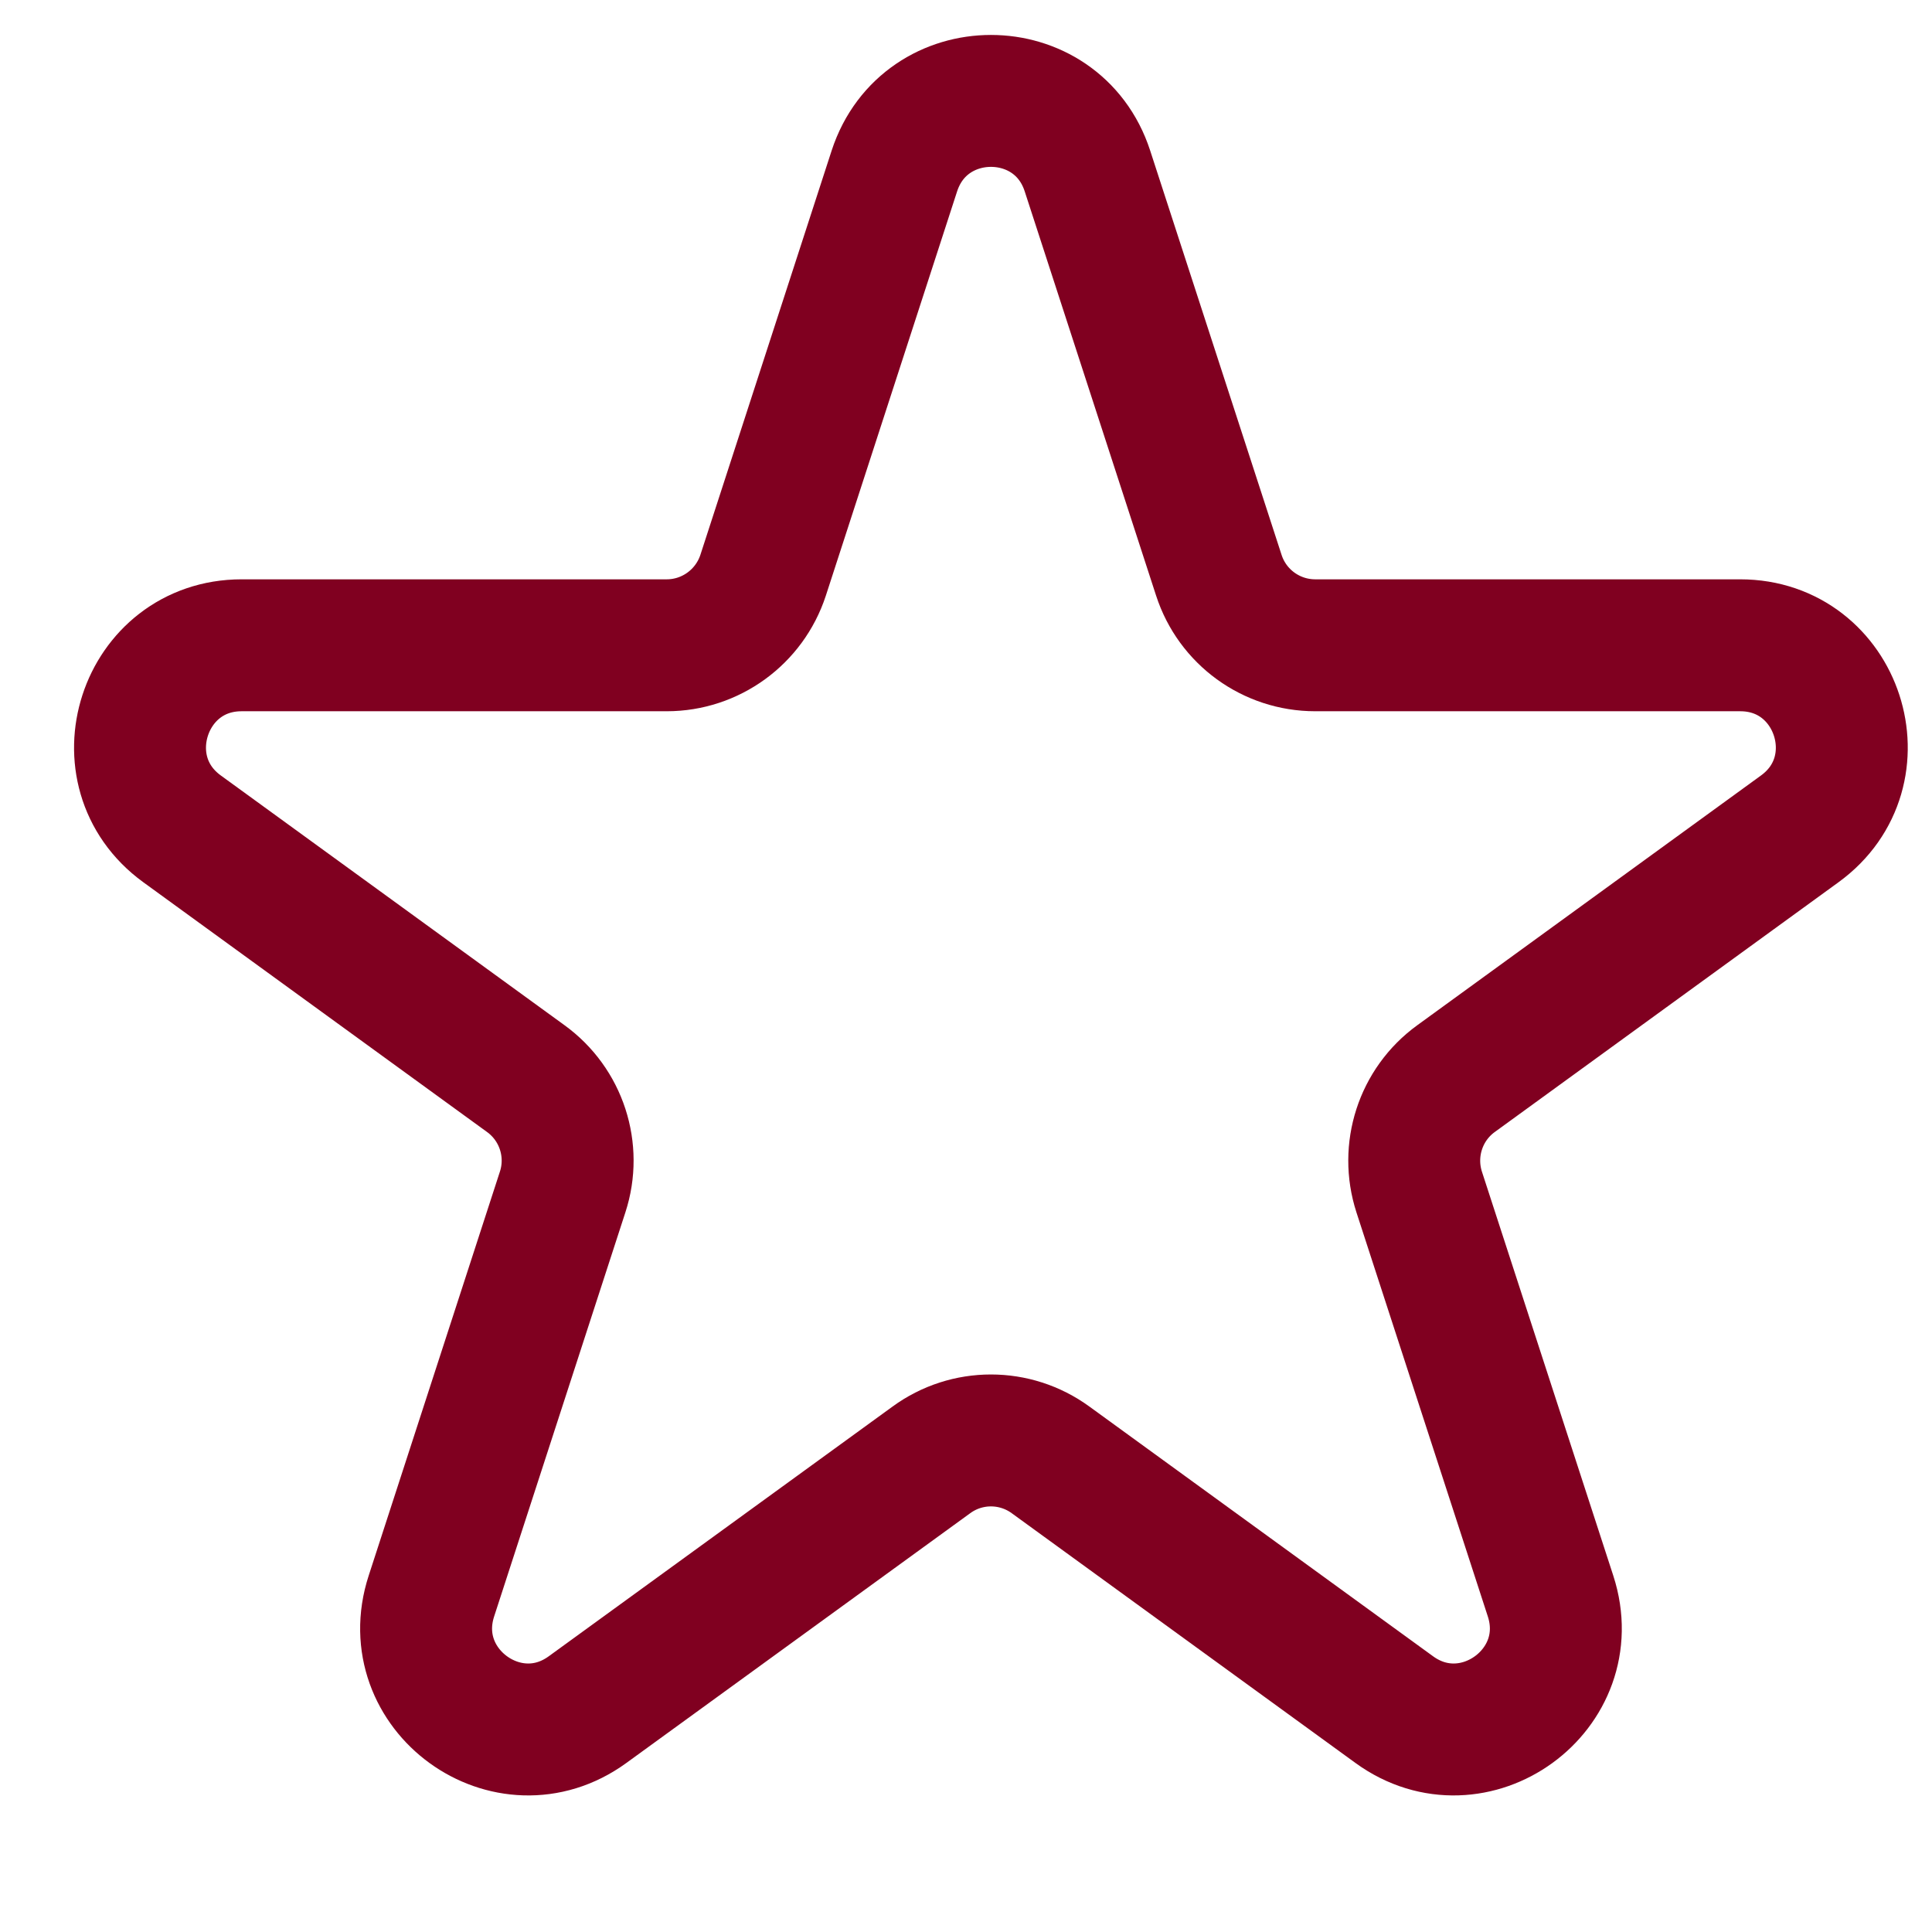 <svg width="14" height="14" viewBox="0 0 14 14" fill="none" xmlns="http://www.w3.org/2000/svg">
<path d="M6.481 1.239C6.702 0.562 7.66 0.562 7.88 1.239L8.832 4.168C8.93 4.471 9.212 4.676 9.531 4.676H12.61C13.322 4.676 13.618 5.587 13.042 6.006L10.551 7.816C10.293 8.003 10.186 8.335 10.284 8.638L11.236 11.566C11.456 12.244 10.68 12.807 10.104 12.389L7.613 10.579C7.355 10.391 7.006 10.391 6.749 10.579L4.257 12.389C3.681 12.807 2.906 12.244 3.126 11.566L4.077 8.638C4.176 8.335 4.068 8.003 3.81 7.816L1.319 6.006C0.743 5.587 1.039 4.676 1.751 4.676H4.831C5.149 4.676 5.431 4.471 5.53 4.168L6.481 1.239Z" stroke="#800020" stroke-width="0.956" stroke-linejoin="round"/>
</svg>
